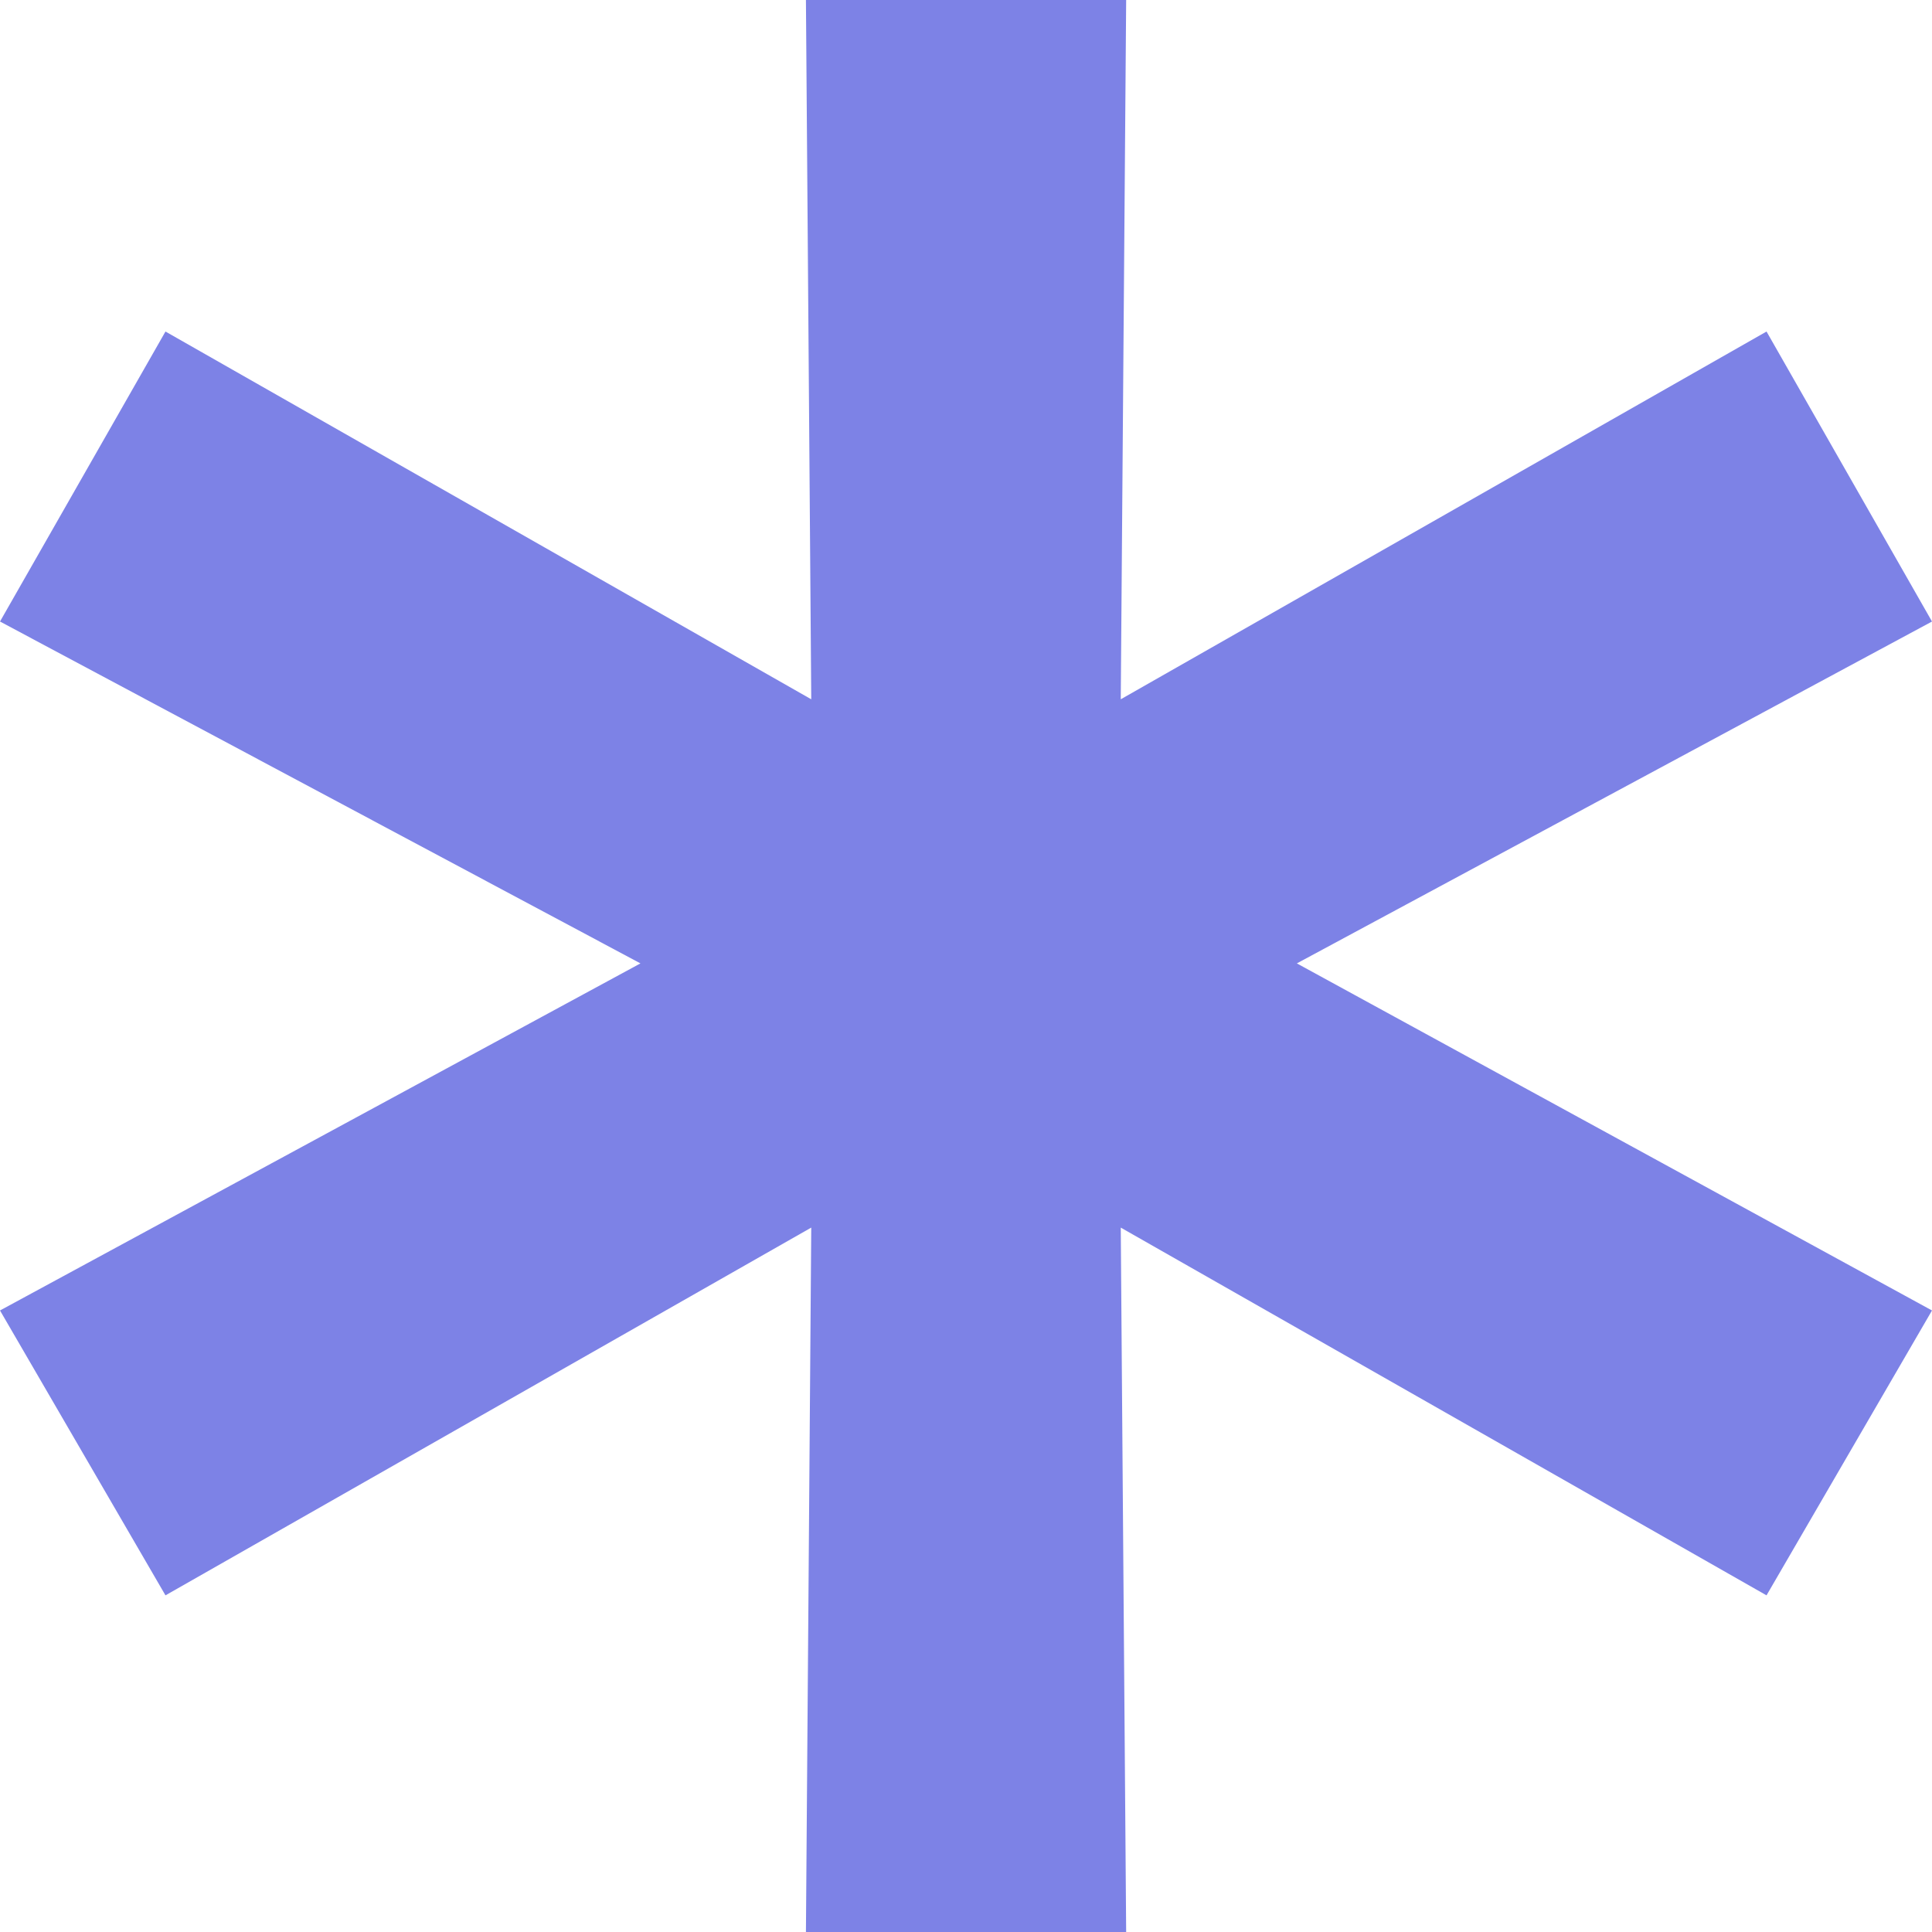 <?xml version="1.0" encoding="UTF-8"?> <svg xmlns="http://www.w3.org/2000/svg" width="20" height="20" viewBox="0 0 20 20" fill="none"><path d="M13.425 9.973L20 13.566L18.287 16.515L11.602 12.708L11.658 20H8.343L8.398 12.708L1.713 16.515L0 13.566L6.63 9.973L0 6.434L1.713 3.432L8.398 7.239L8.343 0H11.658L11.602 7.239L18.287 3.432L20 6.434L13.425 9.973Z" fill="#7D82E6"></path></svg> 